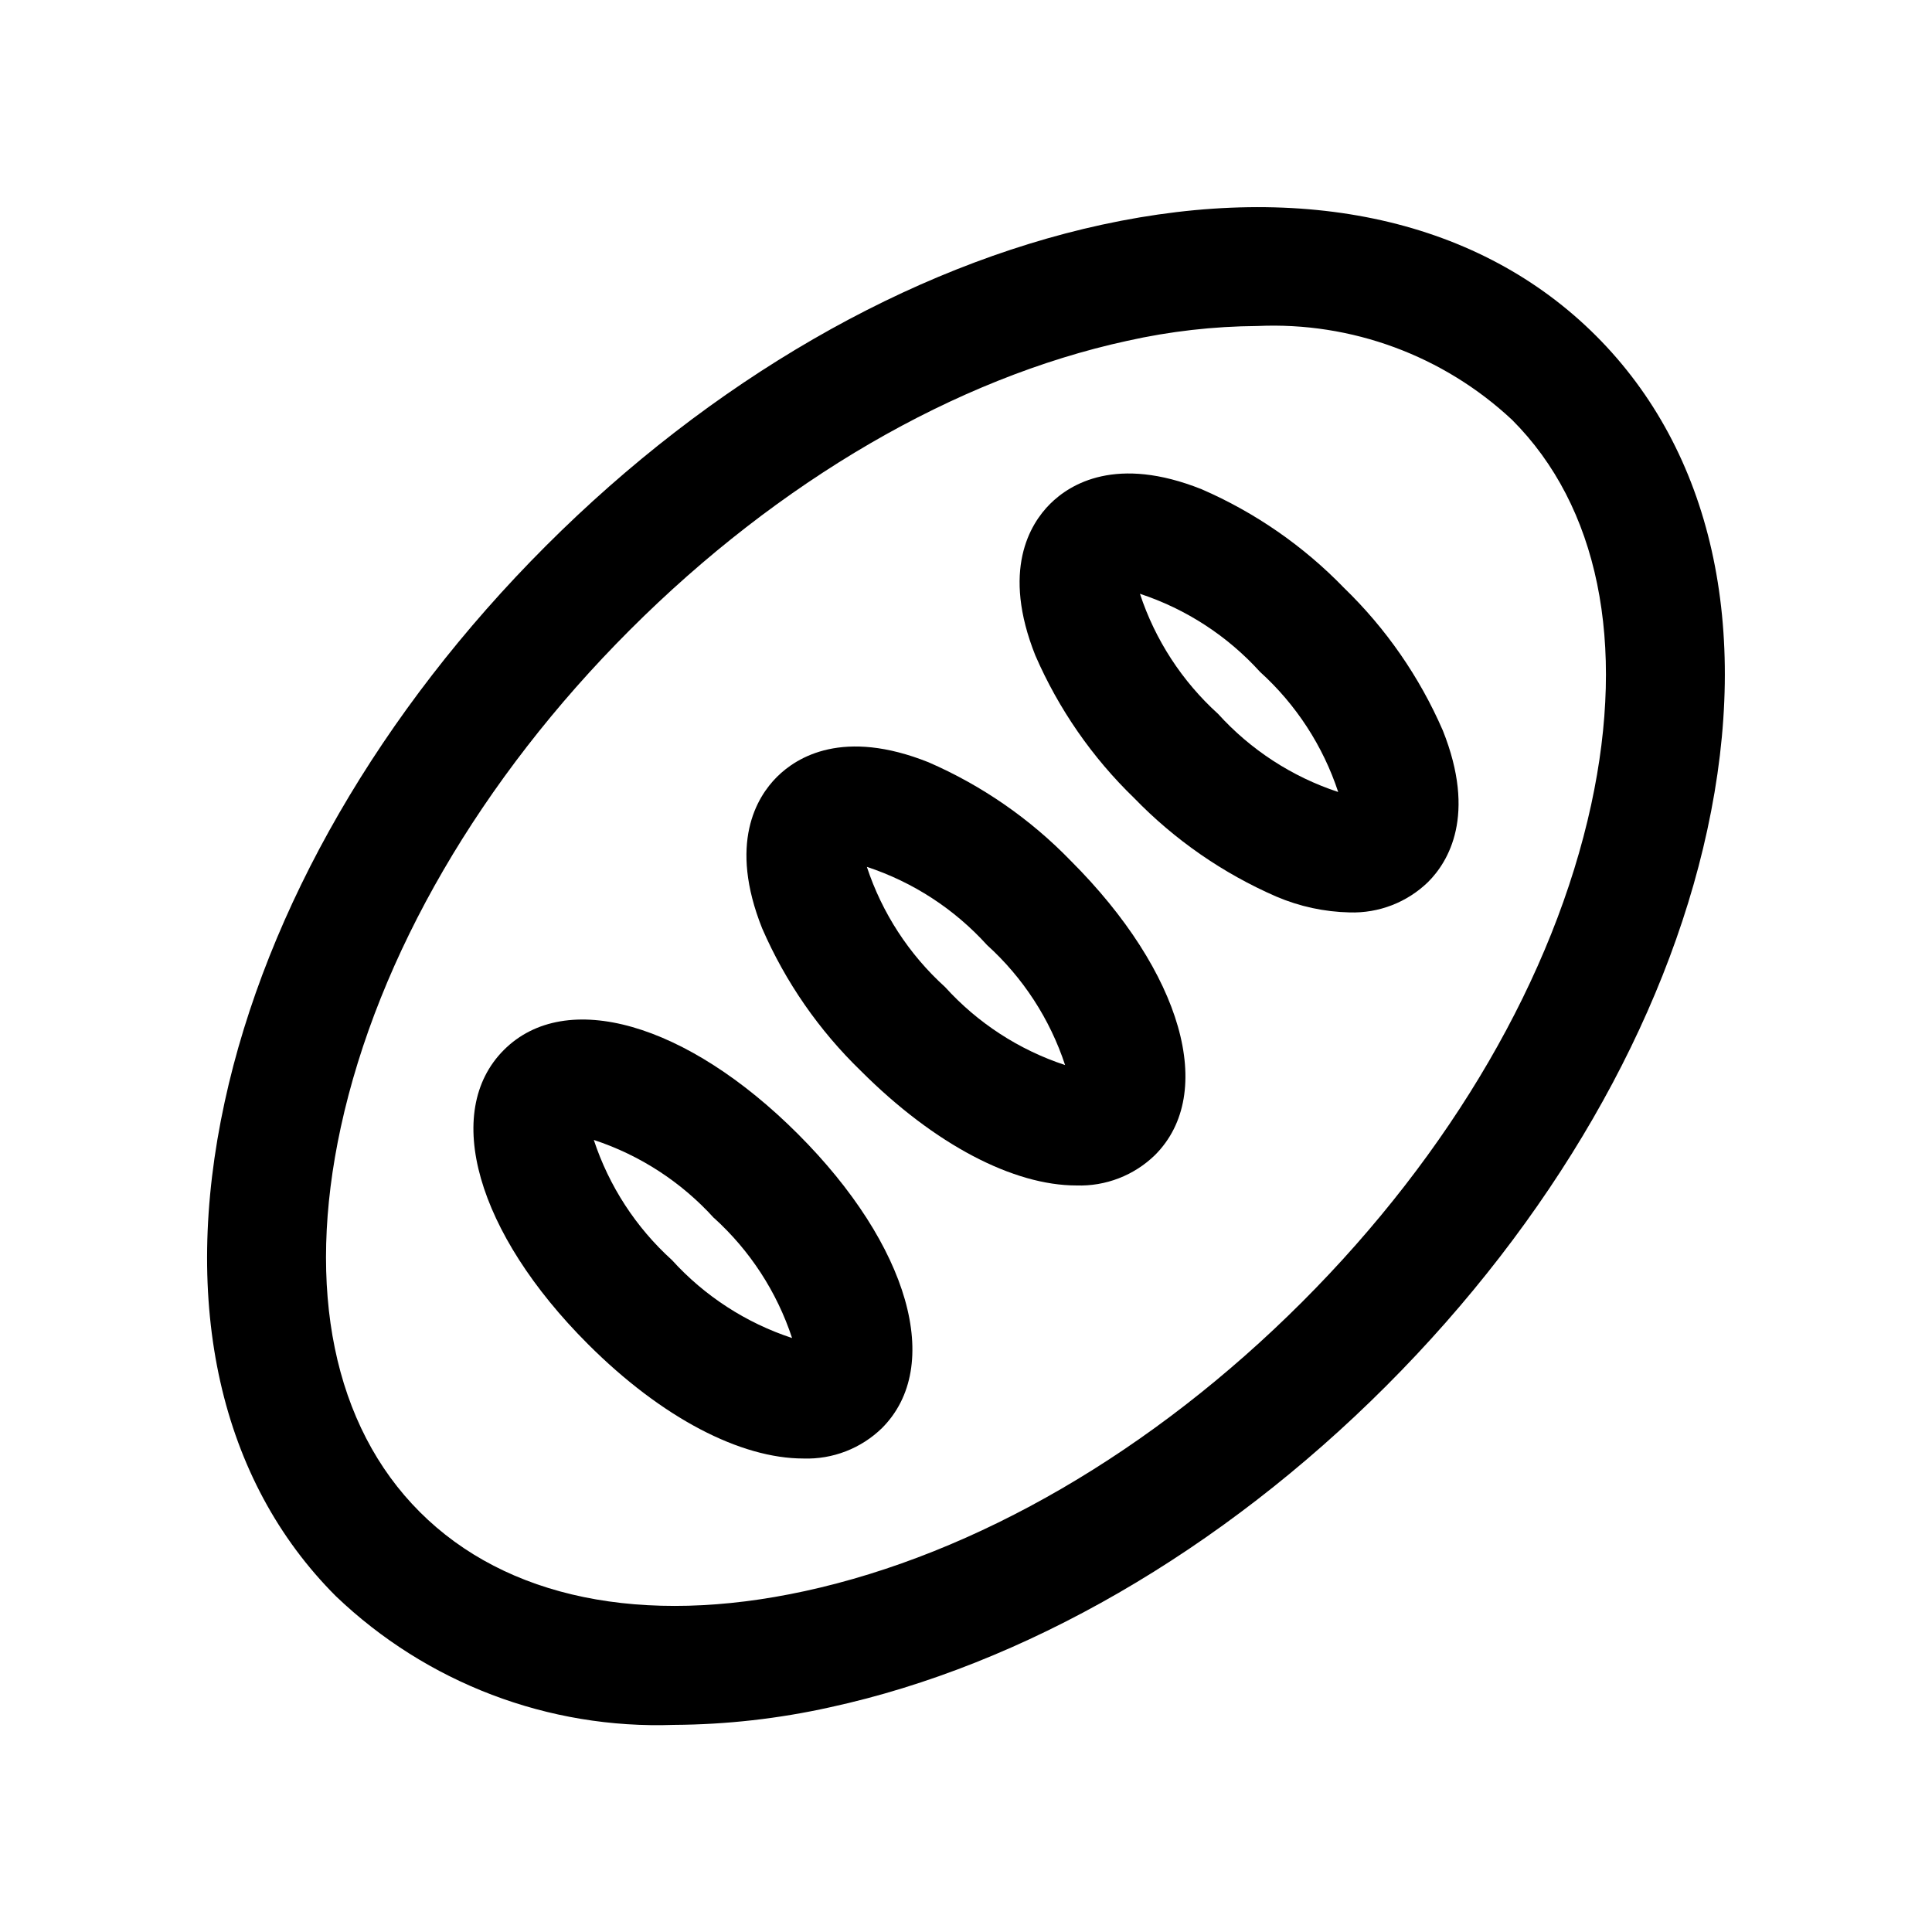 <?xml version="1.0" encoding="UTF-8"?>
<!-- The Best Svg Icon site in the world: iconSvg.co, Visit us! https://iconsvg.co -->
<svg fill="#000000" width="800px" height="800px" version="1.1" viewBox="144 144 512 512" xmlns="http://www.w3.org/2000/svg">
 <g>
  <path d="m322.62 601.11c13.914-0.078 27.777-1.641 41.359-4.668 51.277-11.148 103.61-41.375 147.34-85.113 43.738-43.738 73.996-96.039 85.121-147.34 11.691-53.781 1.227-100.29-29.457-130.98-30.688-30.684-77.203-41.137-130.98-29.457-51.27 11.148-103.6 41.367-147.34 85.121s-73.996 96.039-85.121 147.34c-11.691 53.773-1.227 100.29 29.457 130.98 24.039 23.012 56.363 35.316 89.617 34.117zm-88.301-158.4c9.879-45.445 37.086-92.246 76.609-131.77 39.527-39.527 86.316-66.73 131.77-76.609 11.336-2.539 22.906-3.856 34.52-3.938 24.934-1.137 49.27 7.832 67.504 24.875 22.828 22.828 30.285 59.039 20.949 102.02-9.879 45.445-37.086 92.246-76.609 131.76-39.527 39.516-86.316 66.738-131.77 76.609-42.934 9.336-79.176 1.891-102.02-20.949-22.852-22.828-30.281-59.059-20.953-102z"/>
  <path d="m372.16 427.82c19.68 19.68 40.539 30.34 57.098 30.34h-0.004c7.75 0.262 15.273-2.648 20.832-8.059 16.391-16.391 7.227-48.438-22.27-77.934h-0.004c-10.742-11.105-23.559-19.992-37.73-26.152-22.57-9.02-34.863-1.441-40.195 3.883-5.328 5.32-12.91 17.625-3.883 40.195l0.004-0.004c6.16 14.172 15.047 26.988 26.152 37.73zm33.402-33.395-0.004 0.004c9.543 8.637 16.676 19.602 20.703 31.824-12.223-4.027-23.191-11.16-31.832-20.703-9.539-8.637-16.672-19.605-20.703-31.824 12.223 4.031 23.191 11.164 31.832 20.703z"/>
  <path d="m444.53 355.46c10.742 11.105 23.562 19.992 37.73 26.152 6.137 2.621 12.719 4.043 19.387 4.188 7.746 0.25 15.262-2.664 20.816-8.066 5.328-5.32 12.91-17.625 3.883-40.195h-0.004c-6.16-14.168-15.043-26.984-26.141-37.723-10.742-11.105-23.562-19.992-37.73-26.152-22.562-9.02-34.863-1.441-40.195 3.883-5.328 5.32-12.91 17.625-3.883 40.195v-0.004c6.156 14.164 15.039 26.984 26.137 37.723zm33.398-33.398c9.539 8.637 16.676 19.605 20.707 31.824-12.227-4.031-23.195-11.164-31.836-20.703-9.539-8.637-16.672-19.605-20.703-31.824 12.223 4.031 23.191 11.164 31.832 20.703z"/>
  <path d="m356.9 530.52c7.75 0.262 15.273-2.648 20.832-8.059 16.391-16.391 7.227-48.438-22.27-77.934-29.496-29.496-61.543-38.676-77.934-22.27s-7.227 48.438 22.27 77.934c19.711 19.703 40.547 30.328 57.102 30.328zm-23.695-63.762c9.543 8.641 16.676 19.609 20.703 31.832-12.223-4.016-23.195-11.137-31.84-20.664-9.543-8.637-16.676-19.609-20.703-31.832 12.227 4.023 23.199 11.156 31.84 20.695z"/>
 </g>
</svg>